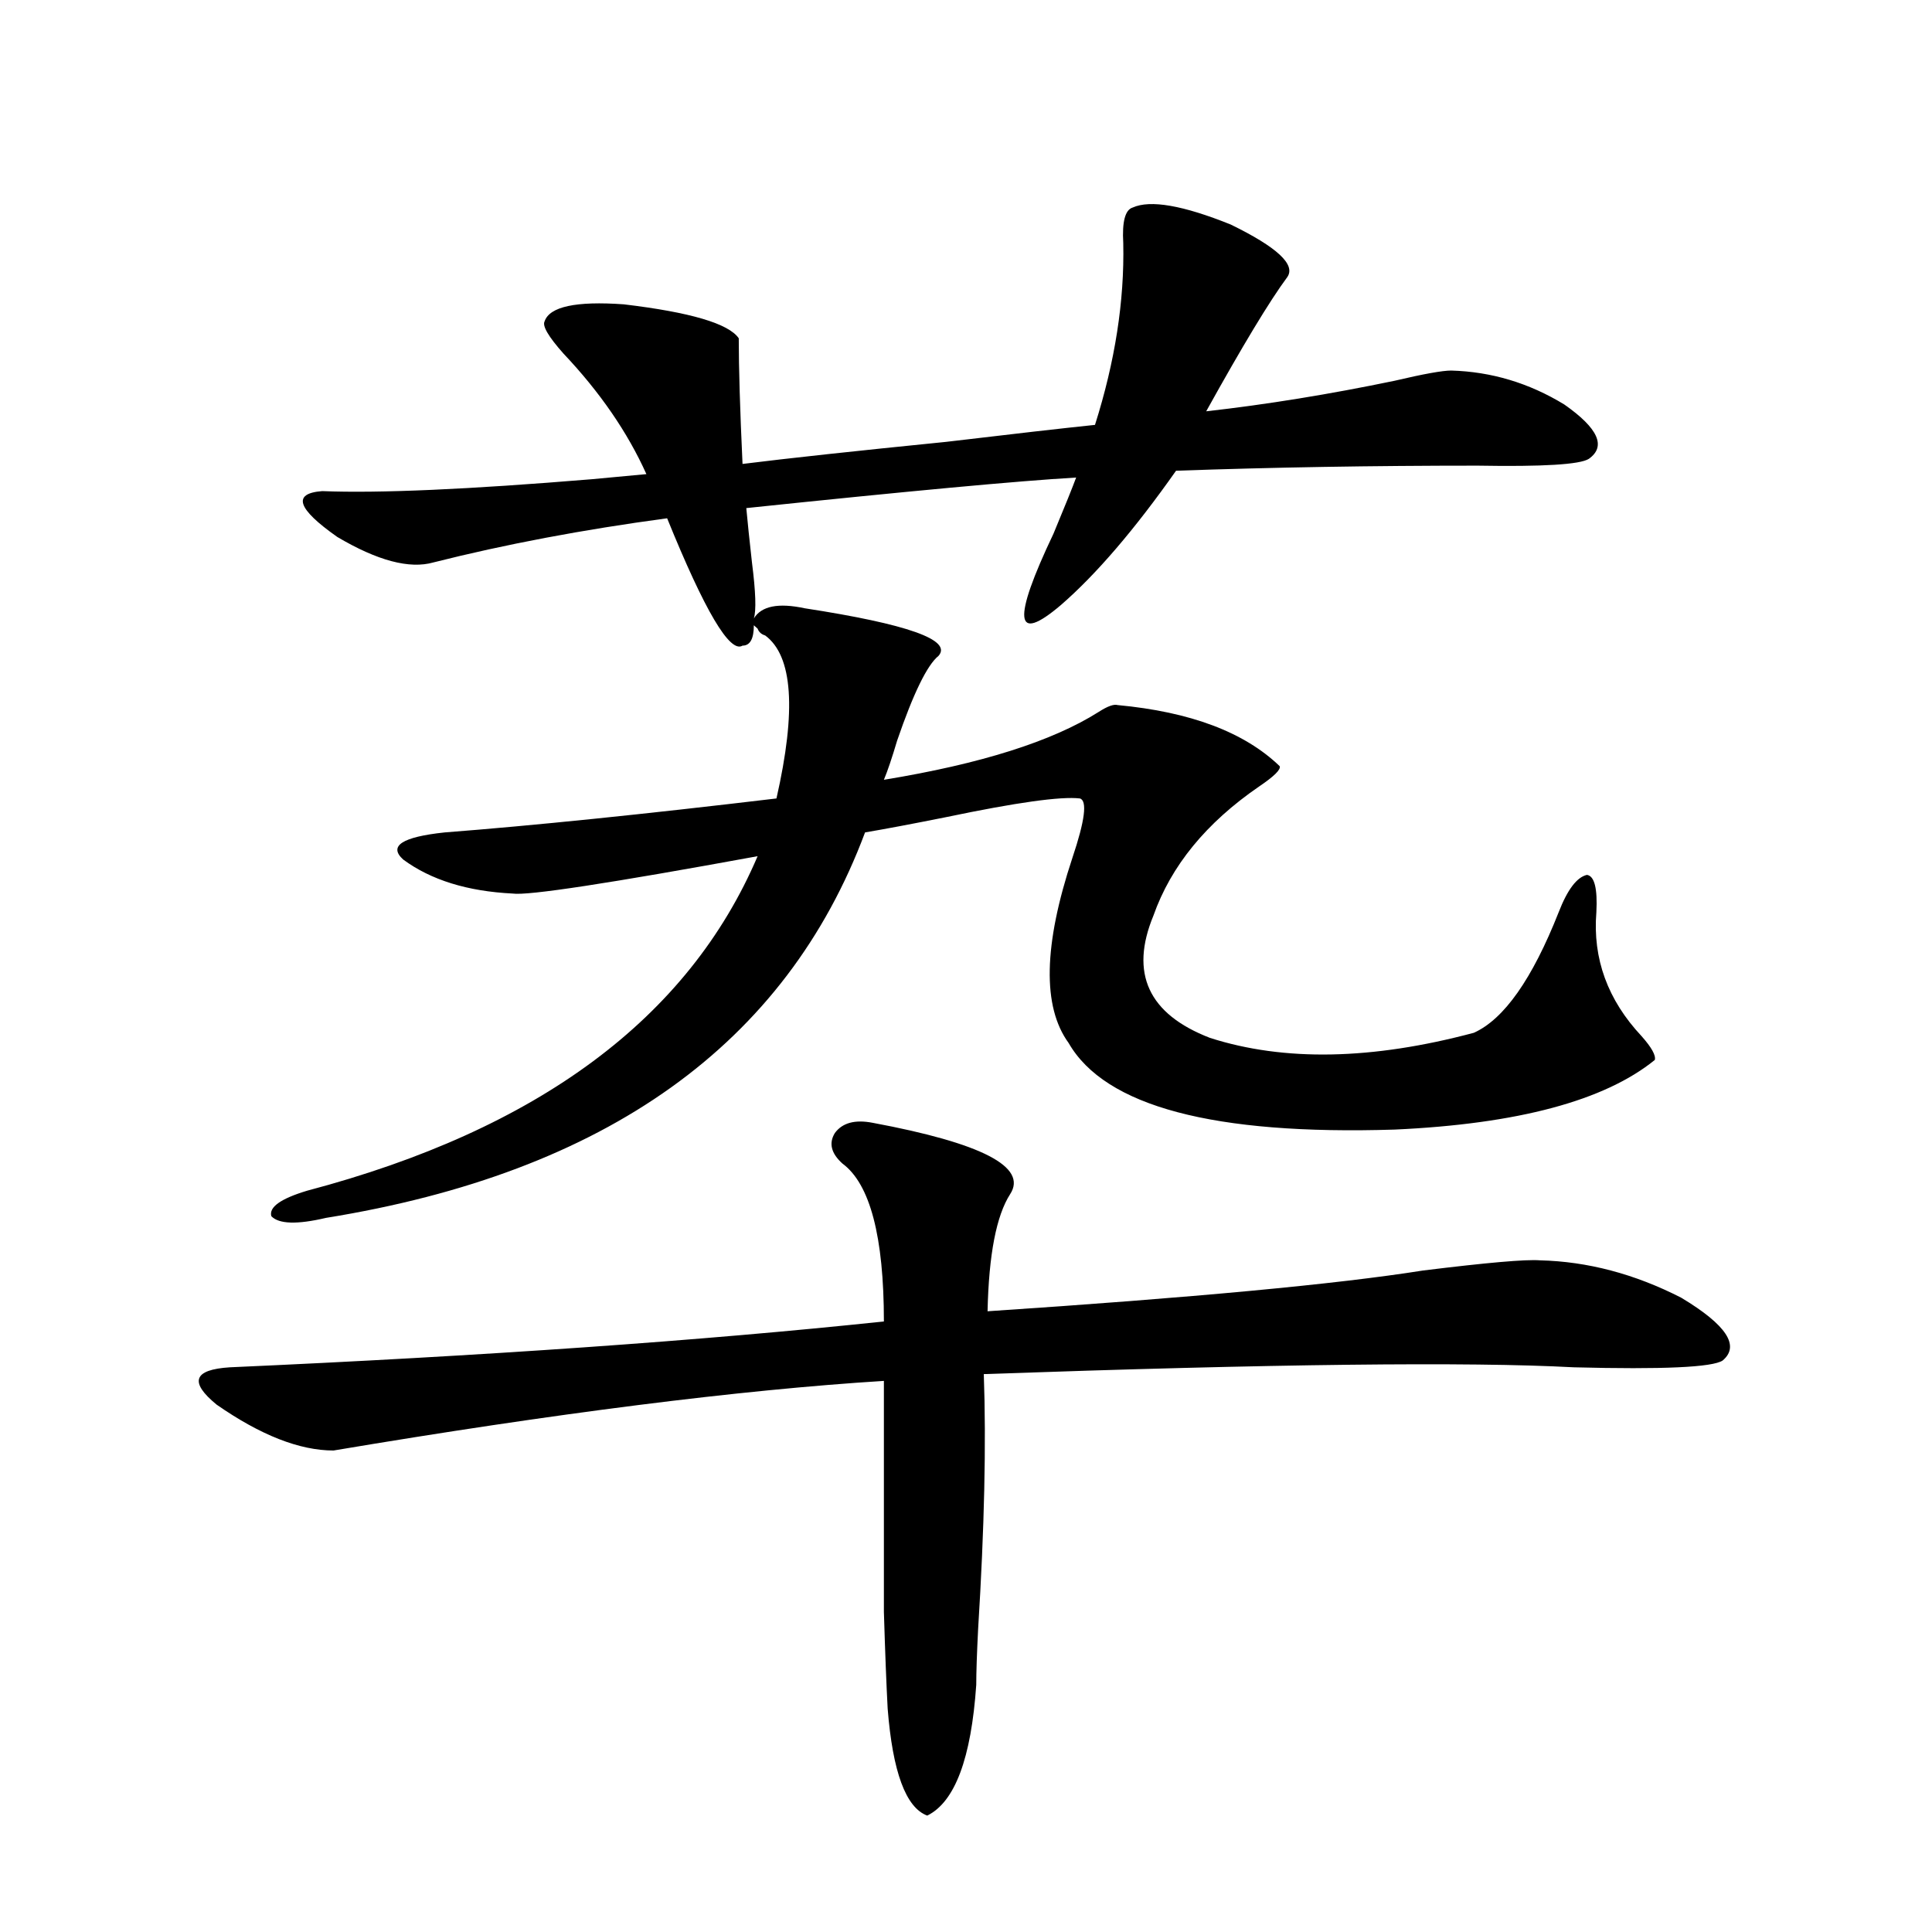 <?xml version="1.0" encoding="utf-8"?>
<!-- Generator: Adobe Illustrator 16.0.0, SVG Export Plug-In . SVG Version: 6.00 Build 0)  -->
<!DOCTYPE svg PUBLIC "-//W3C//DTD SVG 1.1//EN" "http://www.w3.org/Graphics/SVG/1.1/DTD/svg11.dtd">
<svg version="1.1" id="图层_1" xmlns="http://www.w3.org/2000/svg" xmlns:xlink="http://www.w3.org/1999/xlink" x="0px" y="0px"
	 width="1000px" height="1000px" viewBox="0 0 1000 1000" enable-background="new 0 0 1000 1000" xml:space="preserve">
<path d="M451.647,581.152c56.584,10.547,80.318,22.852,71.218,36.914c-7.164,11.138-11.066,31.353-11.707,60.645
	c106.004-7.031,181.124-14.063,225.36-21.094c33.17-4.092,53.322-5.85,60.486-5.273c24.71,0.591,49.1,7.031,73.169,19.336
	c23.414,14.063,30.563,24.912,21.463,32.52c-5.213,3.516-30.898,4.697-77.071,3.516c-53.992-2.925-155.773-1.758-305.358,3.516
	c1.296,35.747,0.32,79.692-2.927,131.836c-0.655,12.882-0.976,22.55-0.976,29.004c-2.606,38.082-11.066,60.645-25.365,67.676
	c-11.066-4.105-17.896-22.563-20.487-55.371c-0.655-12.305-1.311-29.004-1.951-50.098c0-9.956,0-23.73,0-41.309
	c0-13.472,0-39.551,0-78.223c-74.8,4.697-169.752,16.699-284.871,36.035c-17.561,0-37.728-7.91-60.486-23.73
	c-14.313-11.714-12.042-18.154,6.829-19.336c131.369-5.85,244.217-13.76,338.528-23.73c0-43.945-7.164-71.191-21.463-81.738
	c-5.854-5.273-7.164-10.547-3.902-15.82C436.038,581.152,442.532,579.395,451.647,581.152z M666.276,143.457
	c-9.115,12.305-23.094,35.459-41.95,69.434c31.219-3.516,63.733-8.789,97.559-15.82c14.954-3.516,24.71-5.273,29.268-5.273
	c20.808,0.591,40.319,6.455,58.535,17.578c17.561,12.305,21.783,21.685,12.683,28.125c-4.558,2.939-23.749,4.106-57.56,3.516
	c-54.633,0-106.674,0.879-156.094,2.637c-21.463,30.474-41.31,53.613-59.511,69.434c-24.069,20.518-25.365,8.213-3.902-36.914
	c5.854-14.063,9.756-23.73,11.707-29.004c-29.923,1.758-86.827,7.031-170.728,15.82c0.641,7.031,1.616,16.411,2.927,28.125
	c1.951,15.244,2.271,24.912,0.976,29.004c3.902-6.44,12.683-8.198,26.341-5.273c53.322,8.213,76.416,16.411,69.267,24.609
	c-5.854,4.697-13.018,19.336-21.463,43.945c-2.606,8.789-4.878,15.532-6.829,20.215c50.075-8.198,87.147-19.912,111.217-35.156
	c4.543-2.925,7.805-4.092,9.756-3.516c37.713,3.516,65.685,14.063,83.9,31.641c0.641,1.758-2.927,5.273-10.731,10.547
	c-27.316,18.76-45.532,41.021-54.633,66.797c-12.362,29.883-2.606,50.977,29.268,63.281c38.368,12.305,83.9,11.426,136.582-2.637
	c15.609-7.031,30.243-27.822,43.901-62.402c4.543-11.714,9.421-18.154,14.634-19.336c3.902,0.591,5.519,7.031,4.878,19.336
	c-1.951,24.033,5.854,45.415,23.414,64.16c5.198,5.864,7.47,9.971,6.829,12.305c-26.021,21.094-70.897,33.11-134.631,36.035
	c-93.656,2.939-149.92-12.002-168.776-44.824c-13.658-18.745-13.018-50.674,1.951-95.801c6.494-19.336,7.805-29.58,3.902-30.762
	c-9.756-1.167-32.85,2.061-69.267,9.668c-17.561,3.516-31.554,6.152-41.95,7.91c-40.975,109.575-133.99,176.084-279.018,199.512
	c-14.969,3.516-24.39,3.228-28.292-0.879c-1.311-4.683,4.878-9.077,18.536-13.184c119.662-31.641,197.389-89.346,233.165-173.145
	c-76.751,14.063-119.021,20.518-126.826,19.336c-23.414-1.167-42.285-7.031-56.584-17.578c-7.805-7.031-0.655-11.714,21.463-14.063
	c45.518-3.516,102.757-9.365,171.703-17.578c10.396-45.703,8.445-73.828-5.854-84.375c-1.951-0.576-3.262-1.758-3.902-3.516
	c-0.655-0.576-1.311-1.167-1.951-1.758c0,7.031-1.951,10.547-5.854,10.547c-6.509,4.106-19.512-17.866-39.023-65.918
	c-43.581,5.864-83.9,13.486-120.973,22.852c-12.362,3.516-28.947-0.879-49.755-13.184c-20.822-14.639-23.414-22.549-7.805-23.73
	c29.268,1.182,75.761-0.879,139.509-6.152c12.348-1.167,21.783-2.046,28.292-2.637c-9.756-21.67-24.069-42.476-42.926-62.402
	c-7.805-8.789-11.066-14.351-9.756-16.699c2.592-7.607,16.25-10.547,40.975-8.789c34.466,4.106,54.298,9.971,59.511,17.578
	c0,15.244,0.641,36.914,1.951,65.039c23.414-2.925,58.535-6.729,105.363-11.426c34.466-4.092,60.151-7.031,77.071-8.789
	c10.396-32.808,15.274-64.16,14.634-94.043c-0.655-11.123,0.976-17.275,4.878-18.457c9.101-4.092,26.006-1.167,50.73,8.789
	C661.063,127.939,670.819,137.017,666.276,143.457z"/>
</svg>
